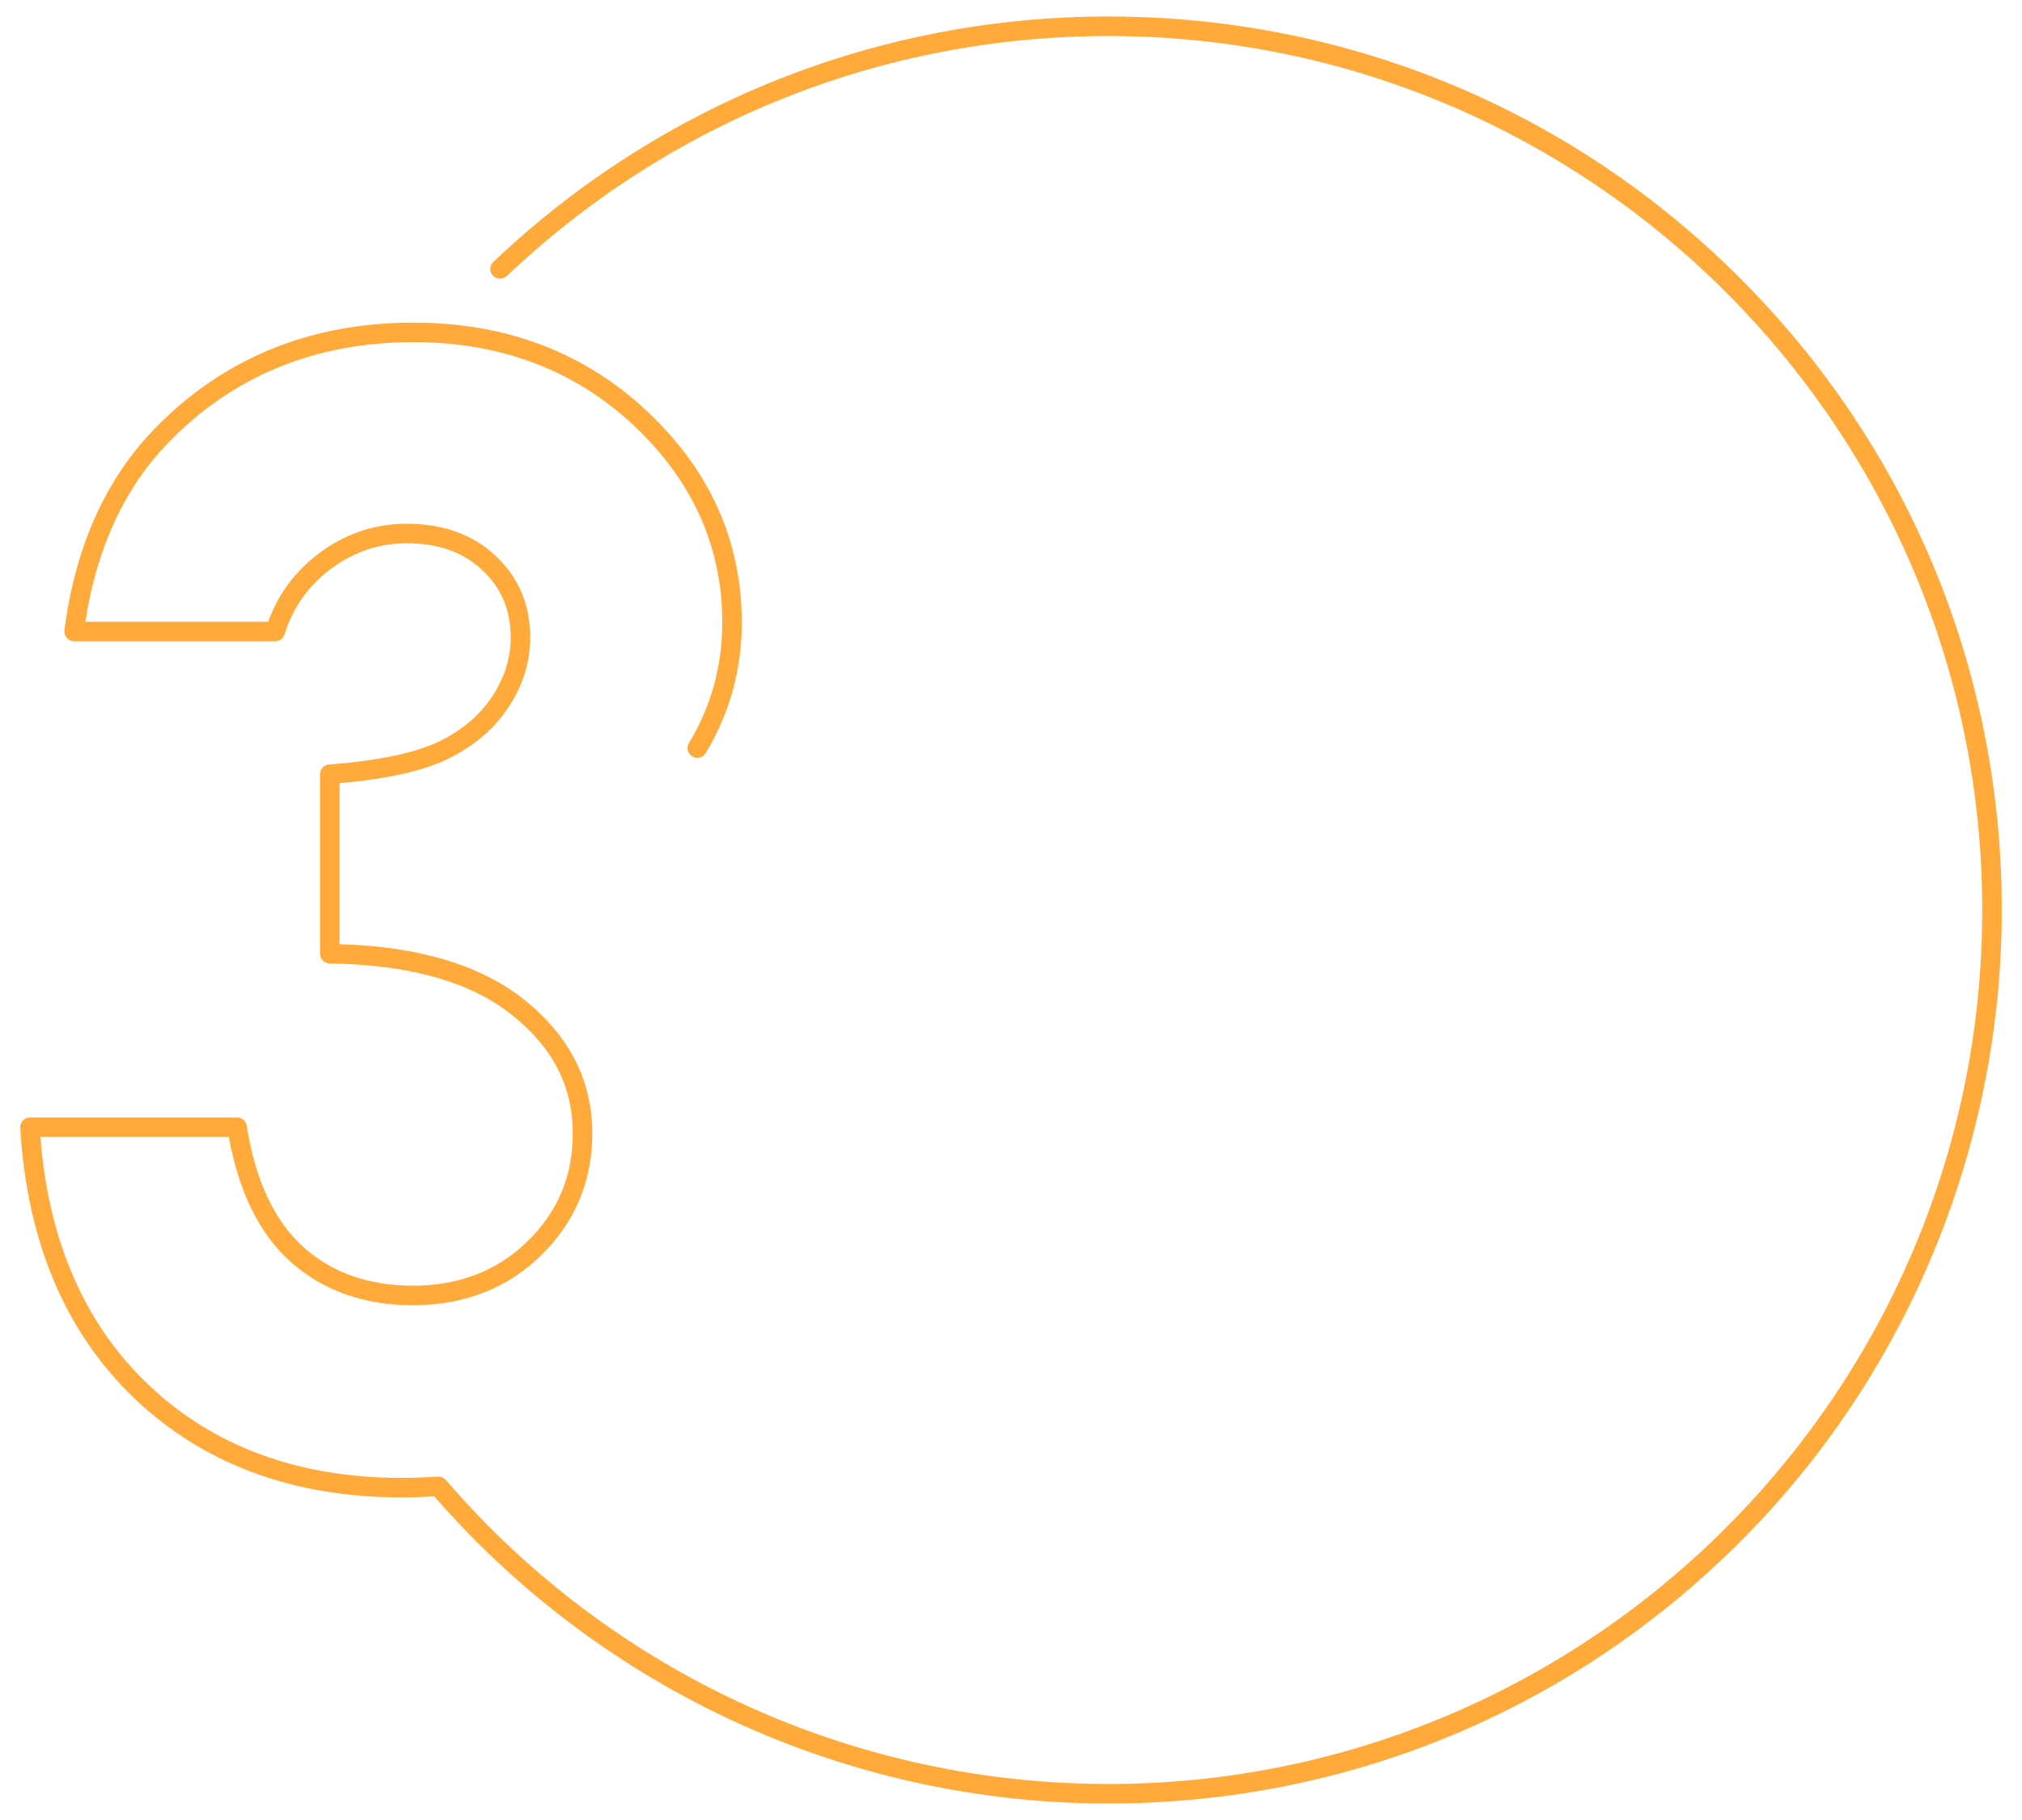 <?xml version="1.0" encoding="utf-8"?>
<!-- Generator: Adobe Illustrator 26.0.3, SVG Export Plug-In . SVG Version: 6.00 Build 0)  -->
<!DOCTYPE svg PUBLIC "-//W3C//DTD SVG 1.1//EN" "http://www.w3.org/Graphics/SVG/1.1/DTD/svg11.dtd">
<svg version="1.1" id="Layer_1" xmlns:x="http://ns.adobe.com/Extensibility/1.0/" xmlns:i="http://ns.adobe.com/AdobeIllustrator/10.0/" xmlns:graph="http://ns.adobe.com/Graphs/1.0/"
	 xmlns="http://www.w3.org/2000/svg" xmlns:xlink="http://www.w3.org/1999/xlink" x="0px" y="0px" viewBox="0 0 500 450"
	 style="enable-background:new 0 0 500 450;" xml:space="preserve">
<style type="text/css">
	.st0{fill:#FFAA3B;}
</style>
<path class="st0" d="M171.086,186.977c-1.076-0.71-1.409-2.145-0.74-3.247
	c5.483-9.038,8.26-19.058,8.26-29.818c0-18.687-7.364-35.076-21.887-48.713
	c-14.569-13.674-32.891-20.607-54.459-20.607c-24.227,0-44.607,8.338-60.573,24.781
	c-10.868,11.208-17.787,26.117-20.584,44.342h45.218
	c2.477-6.853,6.736-12.563,12.681-16.993c6.437-4.795,13.703-7.227,21.595-7.227
	c8.976,0,16.375,2.678,21.991,7.958c5.657,5.323,8.526,12.104,8.526,20.155
	c0,6.131-1.848,11.995-5.494,17.43c-3.622,5.399-8.738,9.693-15.206,12.762
	c-6.051,2.874-14.718,4.796-26.445,5.861v39.788
	c19.526,0.568,34.823,5.139,45.492,13.6c11.28,8.946,16.999,20.095,16.999,33.137
	c0,11.838-4.257,21.999-12.652,30.199c-8.38,8.185-19.056,12.335-31.731,12.335
	c-12.148,0-22.365-3.661-30.367-10.883c-7.589-6.849-12.671-17.175-15.121-30.716
	H9.998c1.965,25.54,10.858,46.056,26.451,61.014
	c16.095,15.441,37.242,23.27,62.853,23.27c2.989,0,5.958-0.103,8.828-0.303
	c0.019-0.002,0.038-0.001,0.058-0.003c0.022-0.002,0.045-0.002,0.066-0.003
	c0.013-0.001,0.026,0.002,0.039,0.001c0.143-0.008,0.284-0.004,0.426,0.013
	c0.025,0.003,0.048,0.009,0.073,0.013c0.131,0.02,0.26,0.049,0.386,0.091
	c0.025,0.008,0.048,0.018,0.072,0.027c0.122,0.044,0.24,0.097,0.354,0.161
	c0.024,0.013,0.046,0.029,0.069,0.043c0.107,0.065,0.209,0.136,0.306,0.218
	c0.03,0.026,0.057,0.054,0.085,0.081c0.063,0.059,0.13,0.111,0.187,0.178
	c41.131,47.771,100.843,75.168,163.823,75.168
	c119.155,0,216.094-96.939,216.094-216.094S393.231,8.906,274.076,8.906
	c-55.57,0-108.361,21.046-148.665,59.264c-0.917,0.87-2.377,1.007-3.335,0.182
	c-1.101-0.948-1.12-2.612-0.093-3.587
	c41.218-39.136,95.232-60.689,152.093-60.689c59.011,0,114.489,22.98,156.217,64.707
	c41.312,41.312,64.248,96.102,64.7,154.455
	c0.452,58.34-22.3,114.766-63.154,156.416
	c-41.898,42.715-98.021,66.268-157.763,66.268c-63.986,0-124.662-27.671-166.685-75.944
	c-2.648,0.161-5.355,0.258-8.089,0.258c-26.9,0-49.172-8.282-66.197-24.615
	C16.088,329.299,6.633,306.833,5.004,278.849c-0.039-0.664,0.198-1.314,0.654-1.797
	c0.456-0.484,1.091-0.758,1.756-0.758h51.213c1.198,0,2.202,0.882,2.389,2.065
	c2.122,13.412,6.807,23.47,13.927,29.895c7.087,6.396,16.216,9.639,27.131,9.639
	c11.37,0,20.91-3.688,28.357-10.96c7.534-7.359,11.197-16.108,11.197-26.744
	c0-11.655-4.962-21.257-15.171-29.353c-10.238-8.12-25.349-12.361-44.913-12.604
	c-1.323-0.016-2.407-1.092-2.407-2.415l0-44.372
	c0-1.255,0.961-2.307,2.212-2.406c12.103-0.957,21.184-2.841,26.991-5.599
	c5.673-2.691,10.136-6.422,13.267-11.089c3.102-4.625,4.675-9.584,4.675-14.739
	c0-6.76-2.291-12.202-7.005-16.637c-4.757-4.473-10.868-6.647-18.683-6.647
	c-6.831,0-13.125,2.109-18.71,6.27c-5.597,4.17-9.476,9.643-11.528,16.267
	c-0.311,1.005-1.25,1.683-2.301,1.683H18.323c-0.694,0-1.355-0.299-1.813-0.82
	c-0.458-0.521-0.67-1.215-0.582-1.903c2.644-20.525,10.144-37.284,22.292-49.812
	c16.912-17.417,38.457-26.248,64.04-26.248c22.836,0,42.271,7.373,57.765,21.916
	c15.535,14.586,23.411,32.16,23.411,52.234c0,11.646-3.005,22.495-8.937,32.286
	c-0.714,1.179-2.262,1.539-3.412,0.779V186.977z"/>
</svg>
